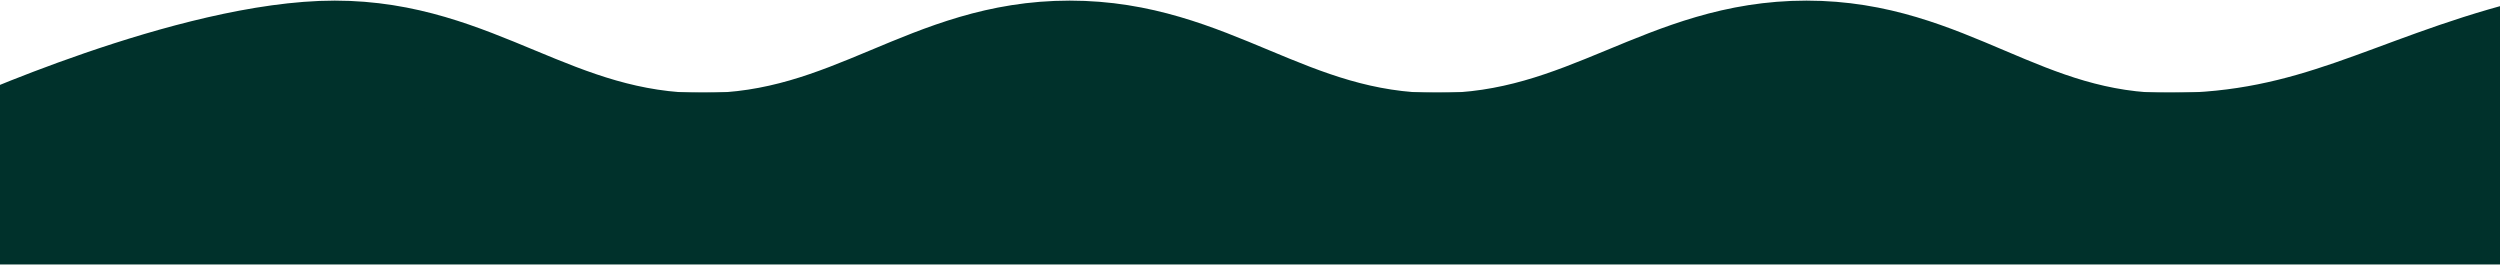 <svg width="1728" height="183" viewBox="0 0 1728 183" fill="none" xmlns="http://www.w3.org/2000/svg">
<rect x="-21.142" y="63.838" width="1761.06" height="118.945" fill="#00312B"/>
<path d="M-18.637 101.881C-18.637 101.881 132.363 32.929 231.362 32.929C330.361 32.929 383.601 96.822 485.866 96.822C588.13 96.822 640.37 32.929 739.369 32.929C838.368 32.929 890.609 96.608 992.873 96.822C1095.99 97.037 1149.64 32.929 1248.64 32.929C1347.64 32.929 1398.47 97.264 1499.88 96.822C1599.58 96.387 1650.25 57.881 1746.59 32.929" stroke="#00312B" stroke-width="65"/>
</svg>
